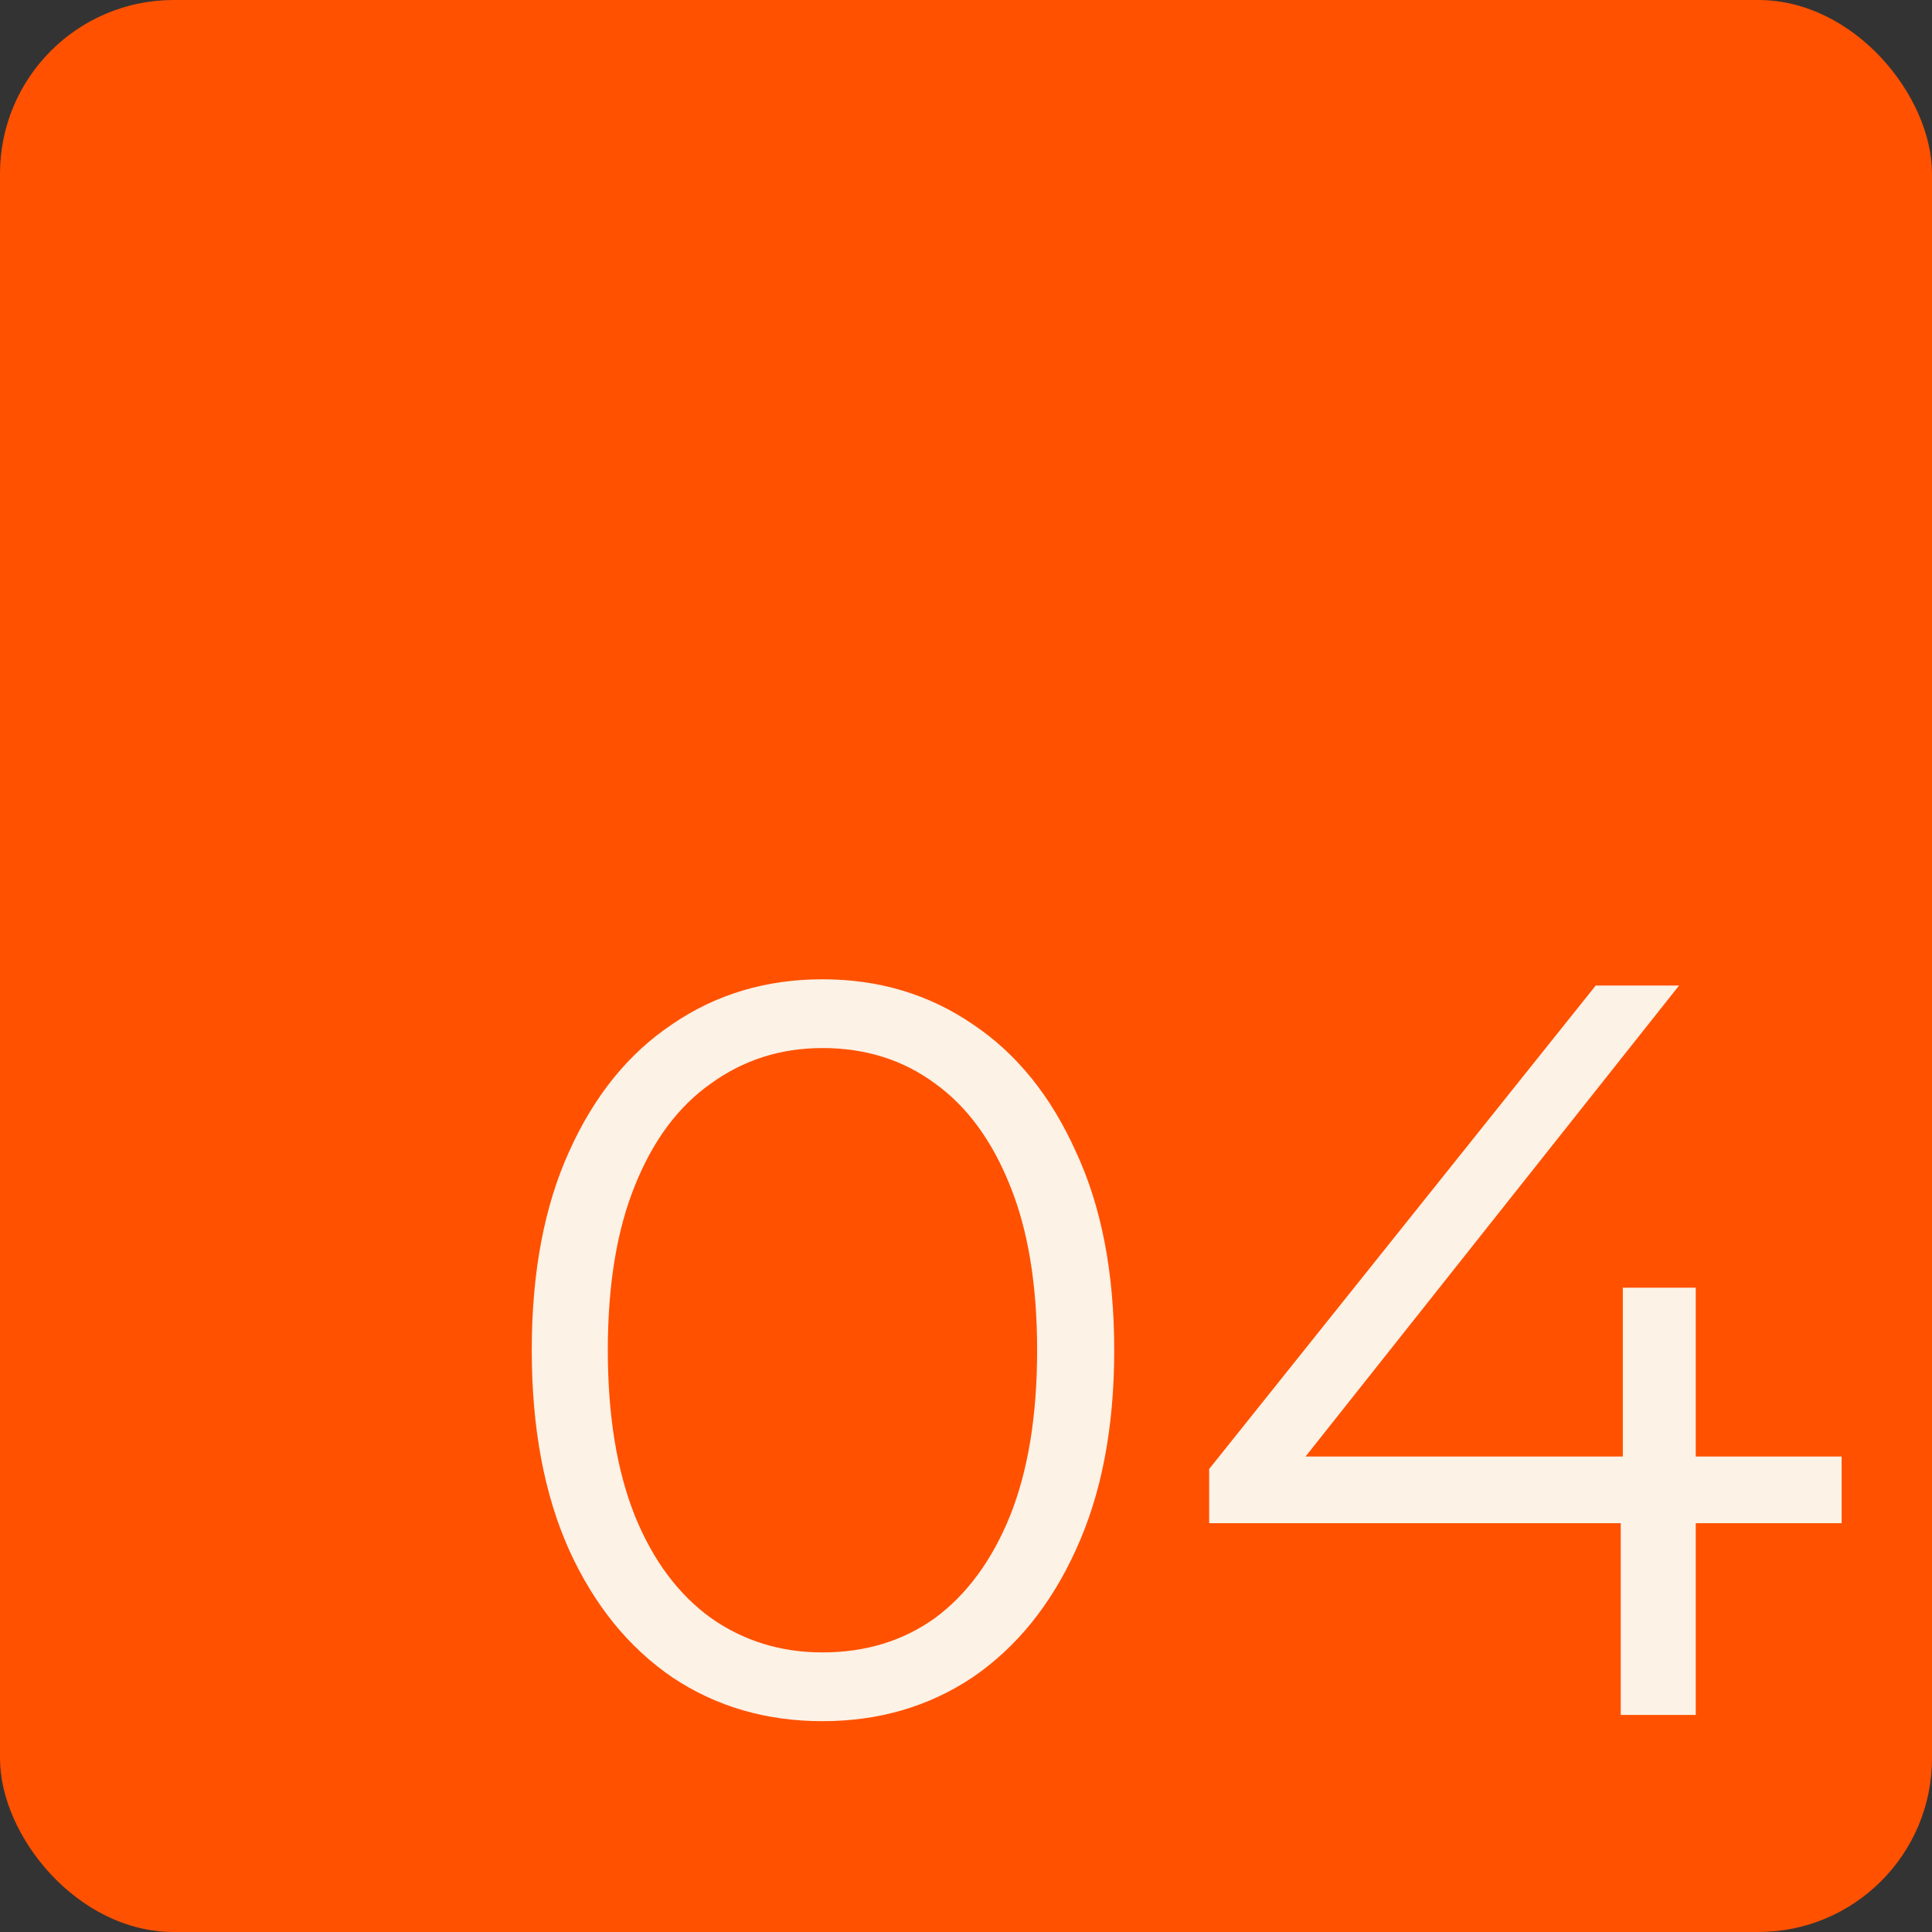 <svg width="89" height="89" viewBox="0 0 89 89" fill="none" xmlns="http://www.w3.org/2000/svg">
<rect x="0" y="0" width="89" height="89" fill="#333333" stroke="none"/>
<rect width="89" height="89" rx="8" fill="#FF5100"/>
<path d="M37.888 79.288C35.296 79.288 32.992 78.616 30.976 77.272C28.96 75.896 27.376 73.944 26.224 71.416C25.072 68.856 24.496 65.784 24.496 62.2C24.496 58.616 25.072 55.56 26.224 53.032C27.376 50.472 28.96 48.52 30.976 47.176C32.992 45.8 35.296 45.112 37.888 45.112C40.48 45.112 42.784 45.8 44.8 47.176C46.816 48.52 48.4 50.472 49.552 53.032C50.736 55.56 51.328 58.616 51.328 62.2C51.328 65.784 50.736 68.856 49.552 71.416C48.4 73.944 46.816 75.896 44.8 77.272C42.784 78.616 40.48 79.288 37.888 79.288ZM37.888 76.12C39.872 76.12 41.6 75.592 43.072 74.536C44.544 73.448 45.696 71.88 46.528 69.832C47.36 67.752 47.776 65.208 47.776 62.2C47.776 59.192 47.36 56.664 46.528 54.616C45.696 52.536 44.544 50.968 43.072 49.912C41.6 48.824 39.872 48.28 37.888 48.28C35.968 48.28 34.256 48.824 32.752 49.912C31.248 50.968 30.08 52.536 29.248 54.616C28.416 56.664 28 59.192 28 62.2C28 65.208 28.416 67.752 29.248 69.832C30.08 71.88 31.248 73.448 32.752 74.536C34.256 75.592 35.968 76.12 37.888 76.12ZM55.701 70.168V67.672L73.509 45.4H77.349L59.685 67.672L57.813 67.096H84.837V70.168H55.701ZM74.661 79V70.168L74.757 67.096V59.32H78.117V79H74.661Z" fill="#FCF2E6"/>
</svg>
